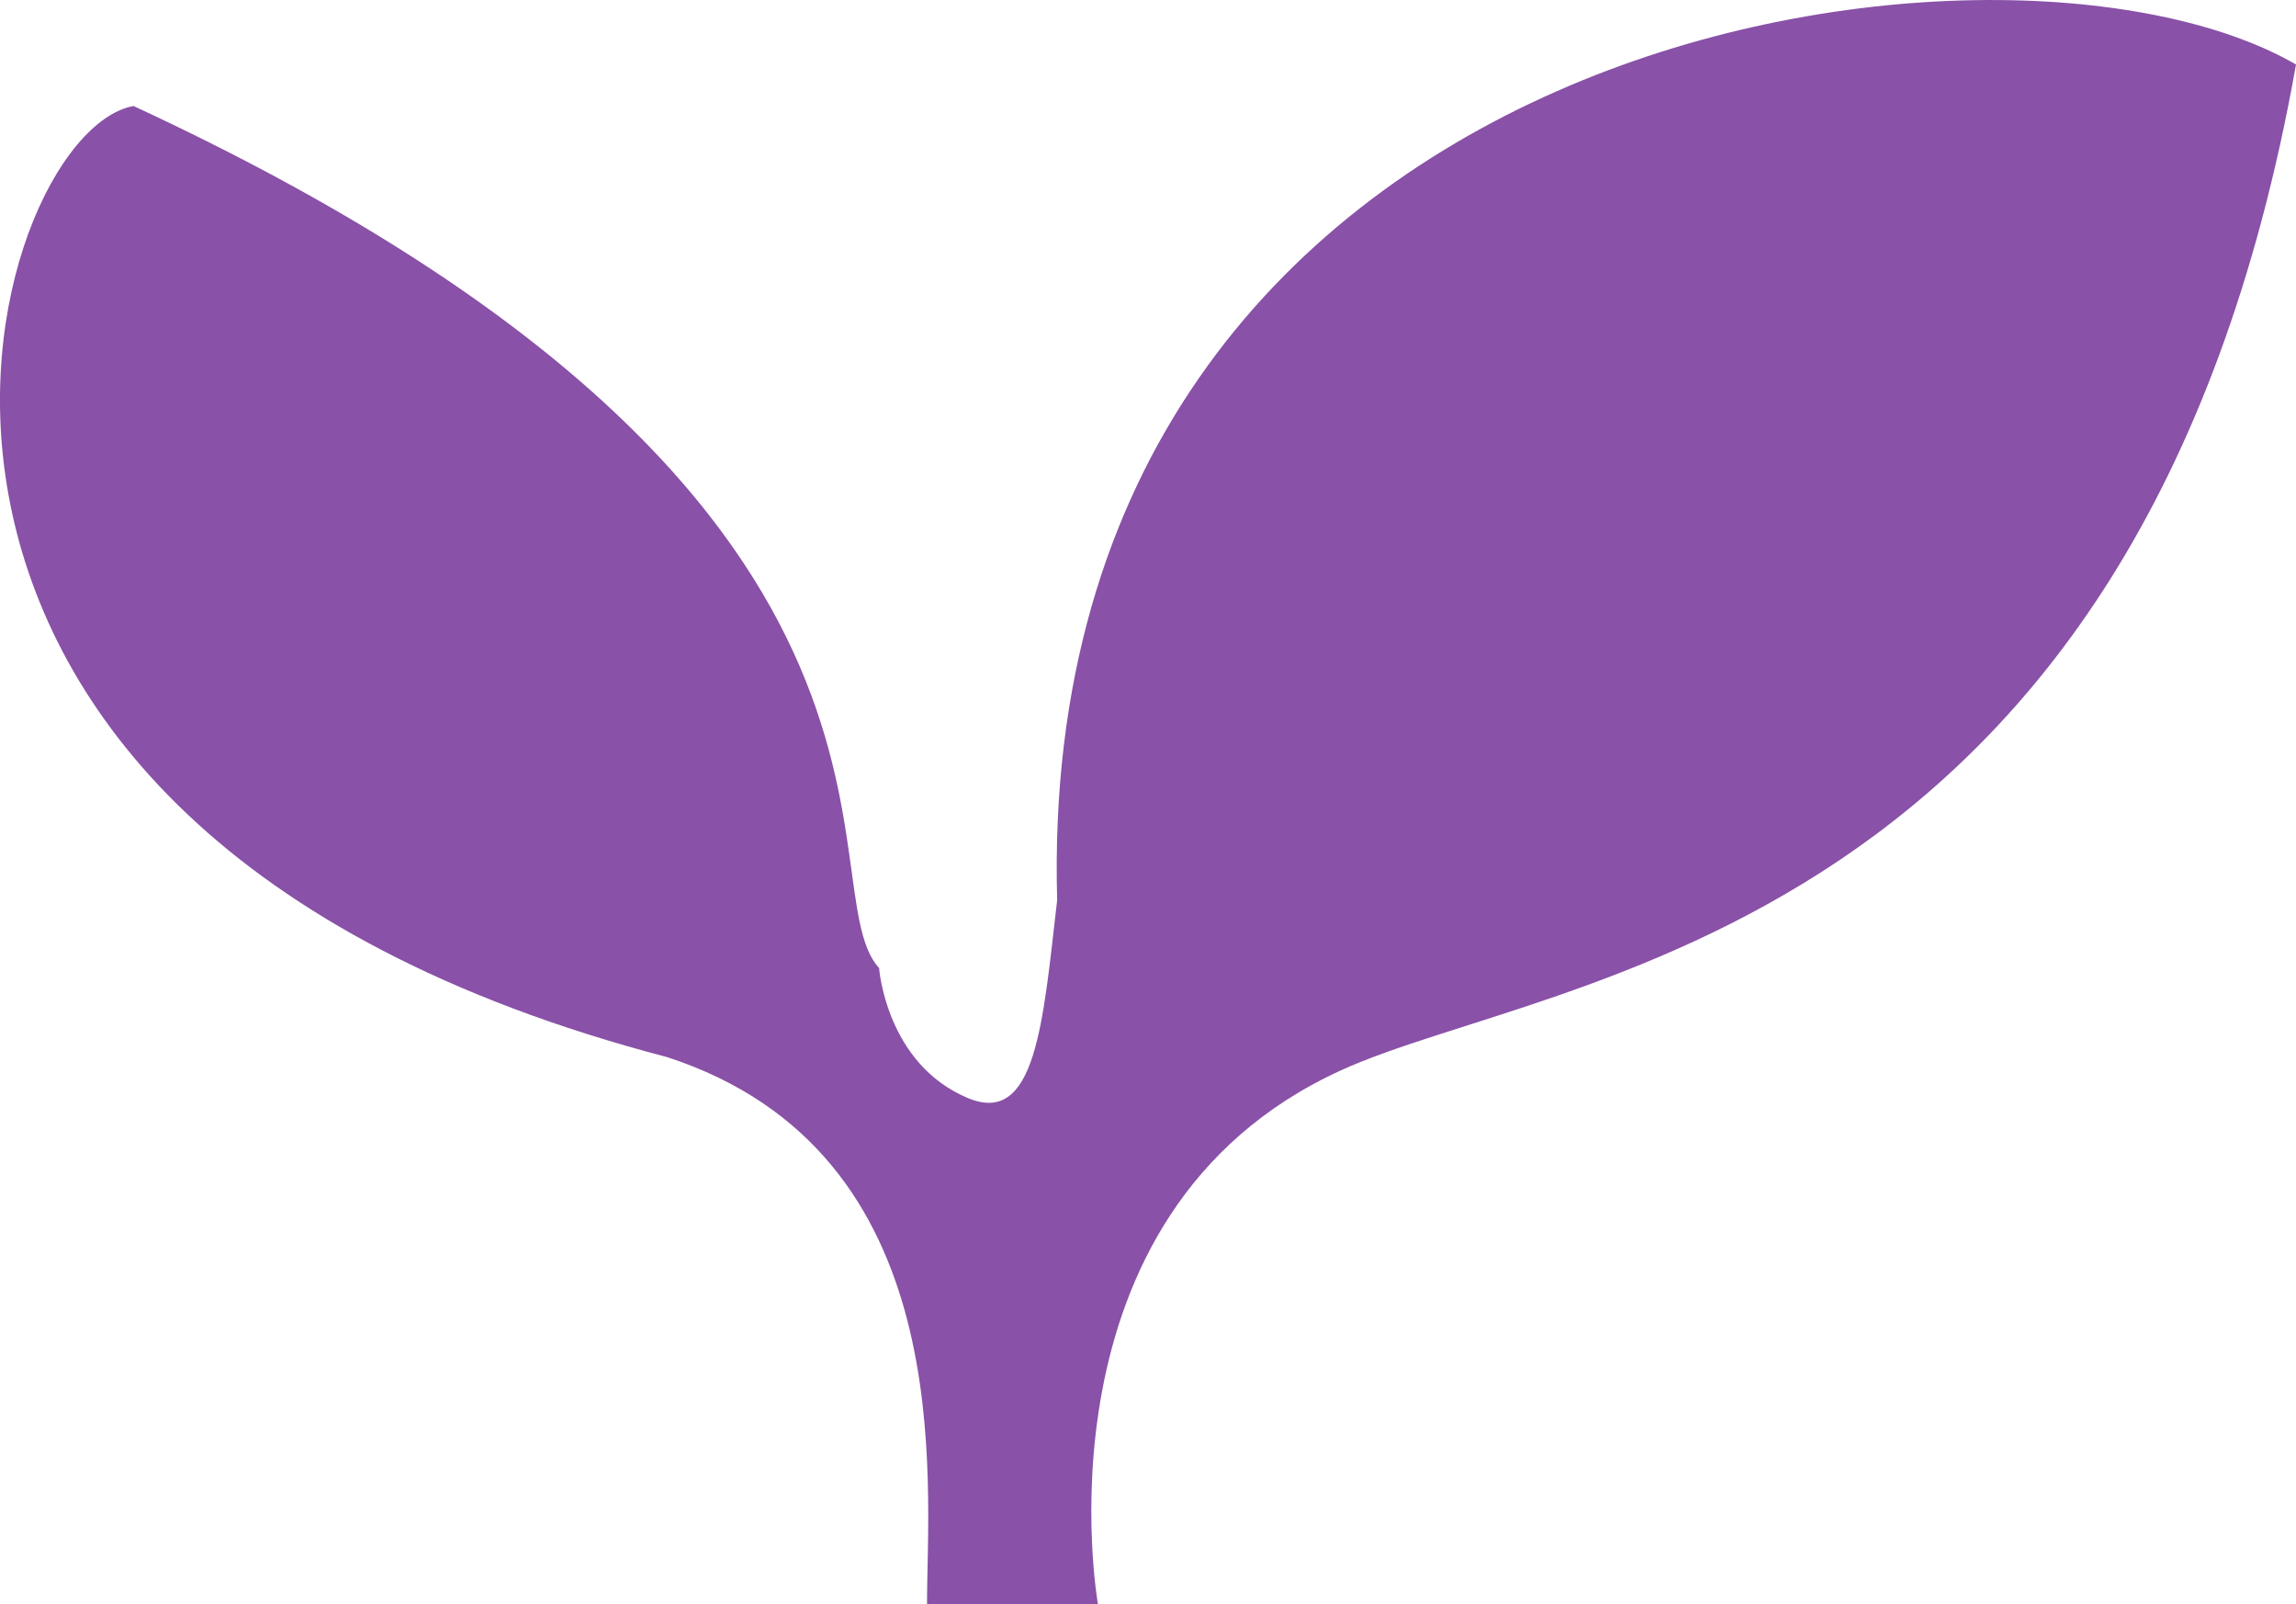 <svg xmlns="http://www.w3.org/2000/svg" xmlns:xlink="http://www.w3.org/1999/xlink" width="95" height="66.365" viewBox="0 0 95 66.365">
  <defs>
    <clipPath id="clip-path">
      <rect id="長方形_186" data-name="長方形 186" width="95" height="66.365" fill="none"/>
    </clipPath>
  </defs>
  <g id="グループ_372" data-name="グループ 372" transform="translate(0 0)">
    <g id="グループ_371" data-name="グループ 371" transform="translate(0 0)" clip-path="url(#clip-path)">
      <path id="パス_370" data-name="パス 370" d="M40.053,45.421c2.815,1.171,3.1-3.12,3.688-8.185C42.746,1.229,82.711-4.442,95,2.667c-6.448,36.3-30.739,37.591-39.535,41.614C42.537,50.2,45.431,66.365,45.431,66.365H38.357c0-5.094,1.415-18.68-10.755-22.64C-9.2,34.1-.7,5.515,5.525,4.384,40.334,20.516,33.261,36.649,36.374,40.043c0,0,.284,3.963,3.679,5.378" transform="translate(0 0.001)" fill="#8951a7"/>
    </g>
  </g>
</svg>

